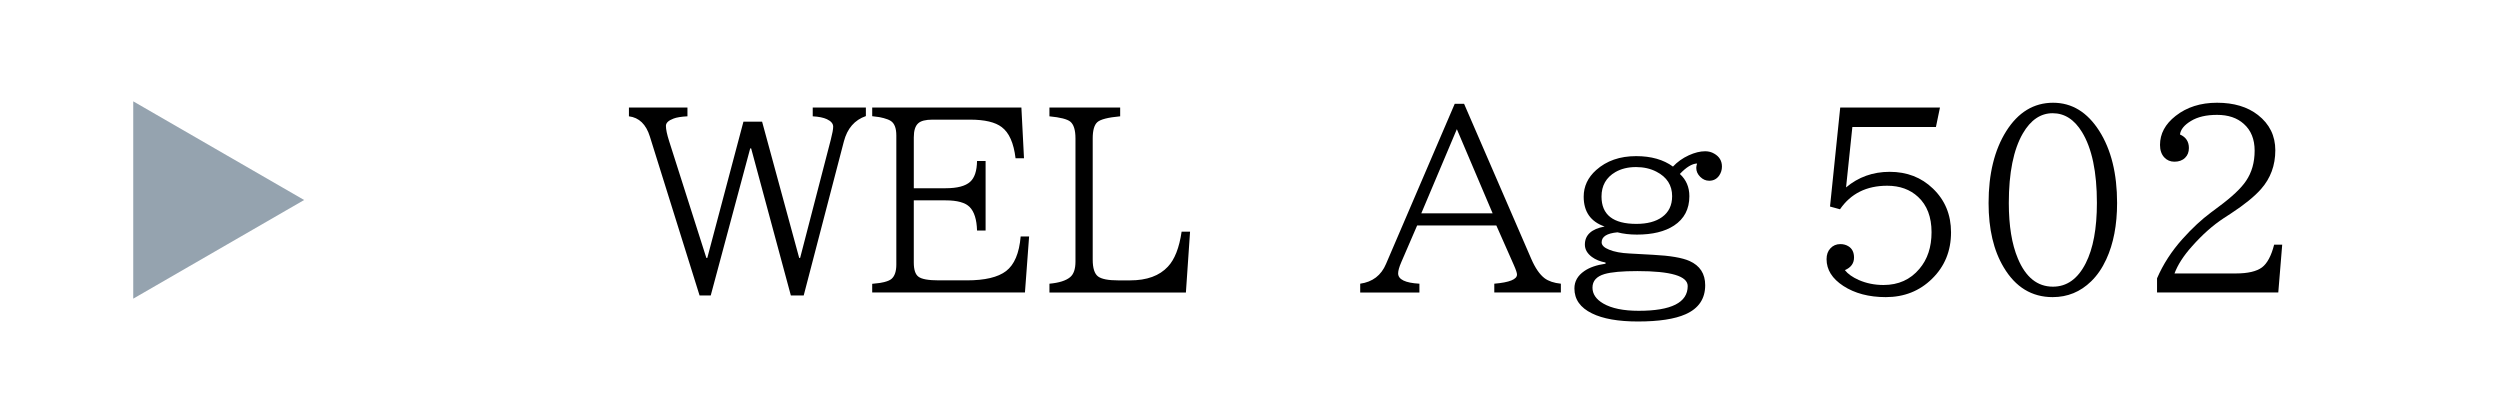 <?xml version="1.0" encoding="UTF-8"?><svg id="_レイヤー_1" xmlns="http://www.w3.org/2000/svg" viewBox="0 0 250 40"><defs><style>.cls-1{fill:#95a3af;}</style></defs><path d="M62.895,10.751h5.85v.88c-.618.032-1.082.107-1.391.226-.508.19-.762.433-.762.726,0,.349.107.86.322,1.533l3.721,11.675h.095l3.614-13.624h1.866l3.709,13.624h.095l3.067-11.829c.158-.61.237-1.042.237-1.296,0-.301-.209-.551-.63-.749-.341-.158-.812-.253-1.415-.285v-.88h5.314v.856c-1.125.389-1.858,1.232-2.199,2.532l-4.018,15.406h-1.285l-3.97-14.705h-.095l-3.947,14.705h-1.117l-4.97-15.894c-.38-1.221-1.077-1.895-2.093-2.021v-.88Z"/><path d="M87.22,10.751h14.919l.261,5.076h-.844c-.182-1.521-.642-2.56-1.379-3.114-.649-.499-1.707-.749-3.174-.749h-3.756c-.689,0-1.166.123-1.428.368-.293.262-.439.729-.439,1.403v5.088h3.186c1.158,0,1.975-.214,2.449-.642.443-.396.674-1.09.689-2.081h.856v6.955h-.856c-.031-1.109-.281-1.898-.748-2.366-.444-.436-1.241-.653-2.391-.653h-3.186v6.217c0,.714.154,1.186.464,1.415.317.246.999.368,2.044.368h2.795c1.807,0,3.114-.309,3.922-.927.832-.634,1.32-1.787,1.463-3.46h.844l-.416,5.6h-15.275v-.868c1.006-.079,1.652-.245,1.938-.499.316-.277.475-.753.475-1.427v-12.91c0-.713-.178-1.192-.534-1.438-.356-.237-.983-.4-1.878-.487v-.868Z"/><path d="M104.944,10.751h7.073v.88c-1.213.111-1.974.306-2.282.583-.31.277-.464.82-.464,1.628v12.126c0,.849.179,1.407.534,1.677.35.261,1.016.392,1.998.392h1.213c1.672,0,2.932-.459,3.779-1.379.674-.713,1.13-1.878,1.367-3.495h.844l-.416,6.087h-13.646v-.88c.959-.087,1.648-.305,2.068-.653.356-.294.535-.812.535-1.558v-12.316c0-.832-.171-1.391-.512-1.676-.309-.254-1.006-.432-2.092-.535v-.88Z"/><path d="M145.47,10.383h.939l6.705,15.479c.404.935.852,1.589,1.344,1.961.396.294.938.476,1.628.547v.88h-6.657v-.88c1.514-.127,2.271-.432,2.271-.915,0-.158-.106-.479-.321-.963l-1.747-3.947h-7.917l-1.582,3.662c-.213.491-.32.867-.32,1.129,0,.61.709.955,2.128,1.034v.88h-5.921v-.88c1.236-.174,2.097-.832,2.58-1.974l6.871-16.013ZM145.685,12.915l-3.555,8.417h7.133l-3.578-8.417Z"/><path d="M160.556,26.253c-.547-.103-1.002-.289-1.367-.559-.467-.349-.701-.761-.701-1.236,0-.959.658-1.562,1.974-1.807-1.396-.483-2.093-1.479-2.093-2.984,0-1.03.416-1.918,1.248-2.662,1.039-.928,2.37-1.392,3.995-1.392,1.505,0,2.733.349,3.685,1.046.436-.467.963-.844,1.582-1.129.594-.27,1.141-.404,1.641-.404.332,0,.633.079.902.238.516.293.773.725.773,1.295,0,.325-.092.623-.273.892-.246.35-.578.523-.998.523-.342,0-.643-.131-.904-.393-.262-.261-.393-.559-.393-.892,0-.126.028-.273.084-.439-.508.016-1.082.364-1.725,1.046.635.579.951,1.319.951,2.224,0,1.283-.511,2.263-1.533,2.936-.92.603-2.156.904-3.709.904-.713,0-1.363-.075-1.949-.227-1.055.096-1.582.429-1.582.999,0,.293.25.539.75.737.522.214,1.2.341,2.032.38l2.366.131c1.695.087,2.908.293,3.637.618,1.047.468,1.57,1.276,1.57,2.425,0,1.355-.654,2.322-1.962,2.901-1.086.483-2.675.725-4.767.725-1.967,0-3.496-.27-4.59-.809-1.172-.57-1.759-1.402-1.759-2.496,0-.705.329-1.284.986-1.735.523-.364,1.232-.61,2.128-.737v-.119ZM163.741,27.109c-1.514,0-2.611.099-3.293.297-.8.238-1.2.689-1.2,1.355,0,.642.36,1.173,1.082,1.593.832.483,2.013.726,3.542.726,3.266,0,4.898-.824,4.898-2.473,0-.999-1.676-1.498-5.029-1.498ZM163.587,16.707c-.784,0-1.466.167-2.045.499-.927.539-1.391,1.355-1.391,2.449,0,1.823,1.161,2.734,3.483,2.734,1.086,0,1.942-.226,2.567-.678.674-.483,1.012-1.181,1.012-2.092,0-1.094-.523-1.91-1.57-2.449-.594-.31-1.279-.464-2.057-.464Z"/><path d="M184.022,10.751h9.975l-.404,1.95h-8.357l-.63,6.039c1.236-1.038,2.69-1.558,4.362-1.558,1.729,0,3.171.559,4.328,1.677,1.205,1.157,1.807,2.615,1.807,4.374,0,1.863-.634,3.412-1.902,4.648-1.244,1.221-2.785,1.831-4.624,1.831-1.681,0-3.095-.373-4.244-1.118-1.117-.729-1.677-1.62-1.677-2.675,0-.451.127-.812.381-1.081.262-.285.595-.429.999-.429.31,0,.583.076.82.227.364.229.547.603.547,1.117,0,.579-.306.999-.915,1.26.301.381.764.71,1.391.987.761.333,1.584.499,2.473.499,1.49,0,2.687-.539,3.59-1.616.809-.951,1.213-2.172,1.213-3.662,0-1.521-.448-2.698-1.344-3.53-.801-.745-1.83-1.118-3.091-1.118-2.068,0-3.642.785-4.72,2.354l-.998-.273,1.021-9.903Z"/><path d="M205.314,10.275c1.878,0,3.416.939,4.612,2.817,1.189,1.871,1.783,4.272,1.783,7.205,0,2.195-.36,4.073-1.082,5.635-.404.879-.907,1.612-1.51,2.199-1.077,1.054-2.361,1.581-3.852,1.581-2.084,0-3.717-.995-4.897-2.984-1.007-1.68-1.51-3.819-1.51-6.419,0-2.917.587-5.311,1.759-7.181,1.197-1.902,2.763-2.854,4.696-2.854ZM205.267,11.322c-1.204,0-2.199.674-2.983,2.021-.936,1.617-1.403,3.935-1.403,6.955,0,2.274.302,4.125.904,5.551.784,1.879,1.953,2.818,3.507,2.818,1.395,0,2.488-.781,3.28-2.343.746-1.466,1.118-3.479,1.118-6.039,0-3.091-.495-5.448-1.486-7.073-.769-1.26-1.747-1.89-2.937-1.89Z"/><path d="M215.704,29.249v-1.415c.604-1.402,1.451-2.714,2.545-3.935.959-1.07,1.914-1.957,2.865-2.663l.748-.559c1.34-.99,2.255-1.854,2.746-2.592.571-.84.856-1.847.856-3.02,0-1.141-.36-2.032-1.082-2.675-.665-.602-1.558-.903-2.675-.903-1.078,0-1.945.202-2.604.606-.674.404-1.042.855-1.105,1.355.595.262.892.713.892,1.354,0,.404-.127.729-.38.976-.262.261-.619.392-1.07.392-.404,0-.741-.143-1.01-.428-.286-.309-.429-.725-.429-1.248,0-1.117.519-2.084,1.558-2.9,1.117-.88,2.5-1.32,4.148-1.32,1.68,0,3.043.409,4.09,1.225,1.156.903,1.735,2.081,1.735,3.531,0,1.506-.476,2.798-1.427,3.875-.658.745-1.664,1.562-3.02,2.449l-.713.464c-1.086.713-2.145,1.652-3.174,2.817-.84.935-1.423,1.839-1.748,2.71h6.146c1.188,0,2.057-.202,2.604-.606.523-.396.927-1.152,1.213-2.271h.808l-.392,4.779h-12.127Z"/><polygon class="cls-1" points="30.413 20 13.324 10.134 13.324 29.866 30.413 20"/></svg>